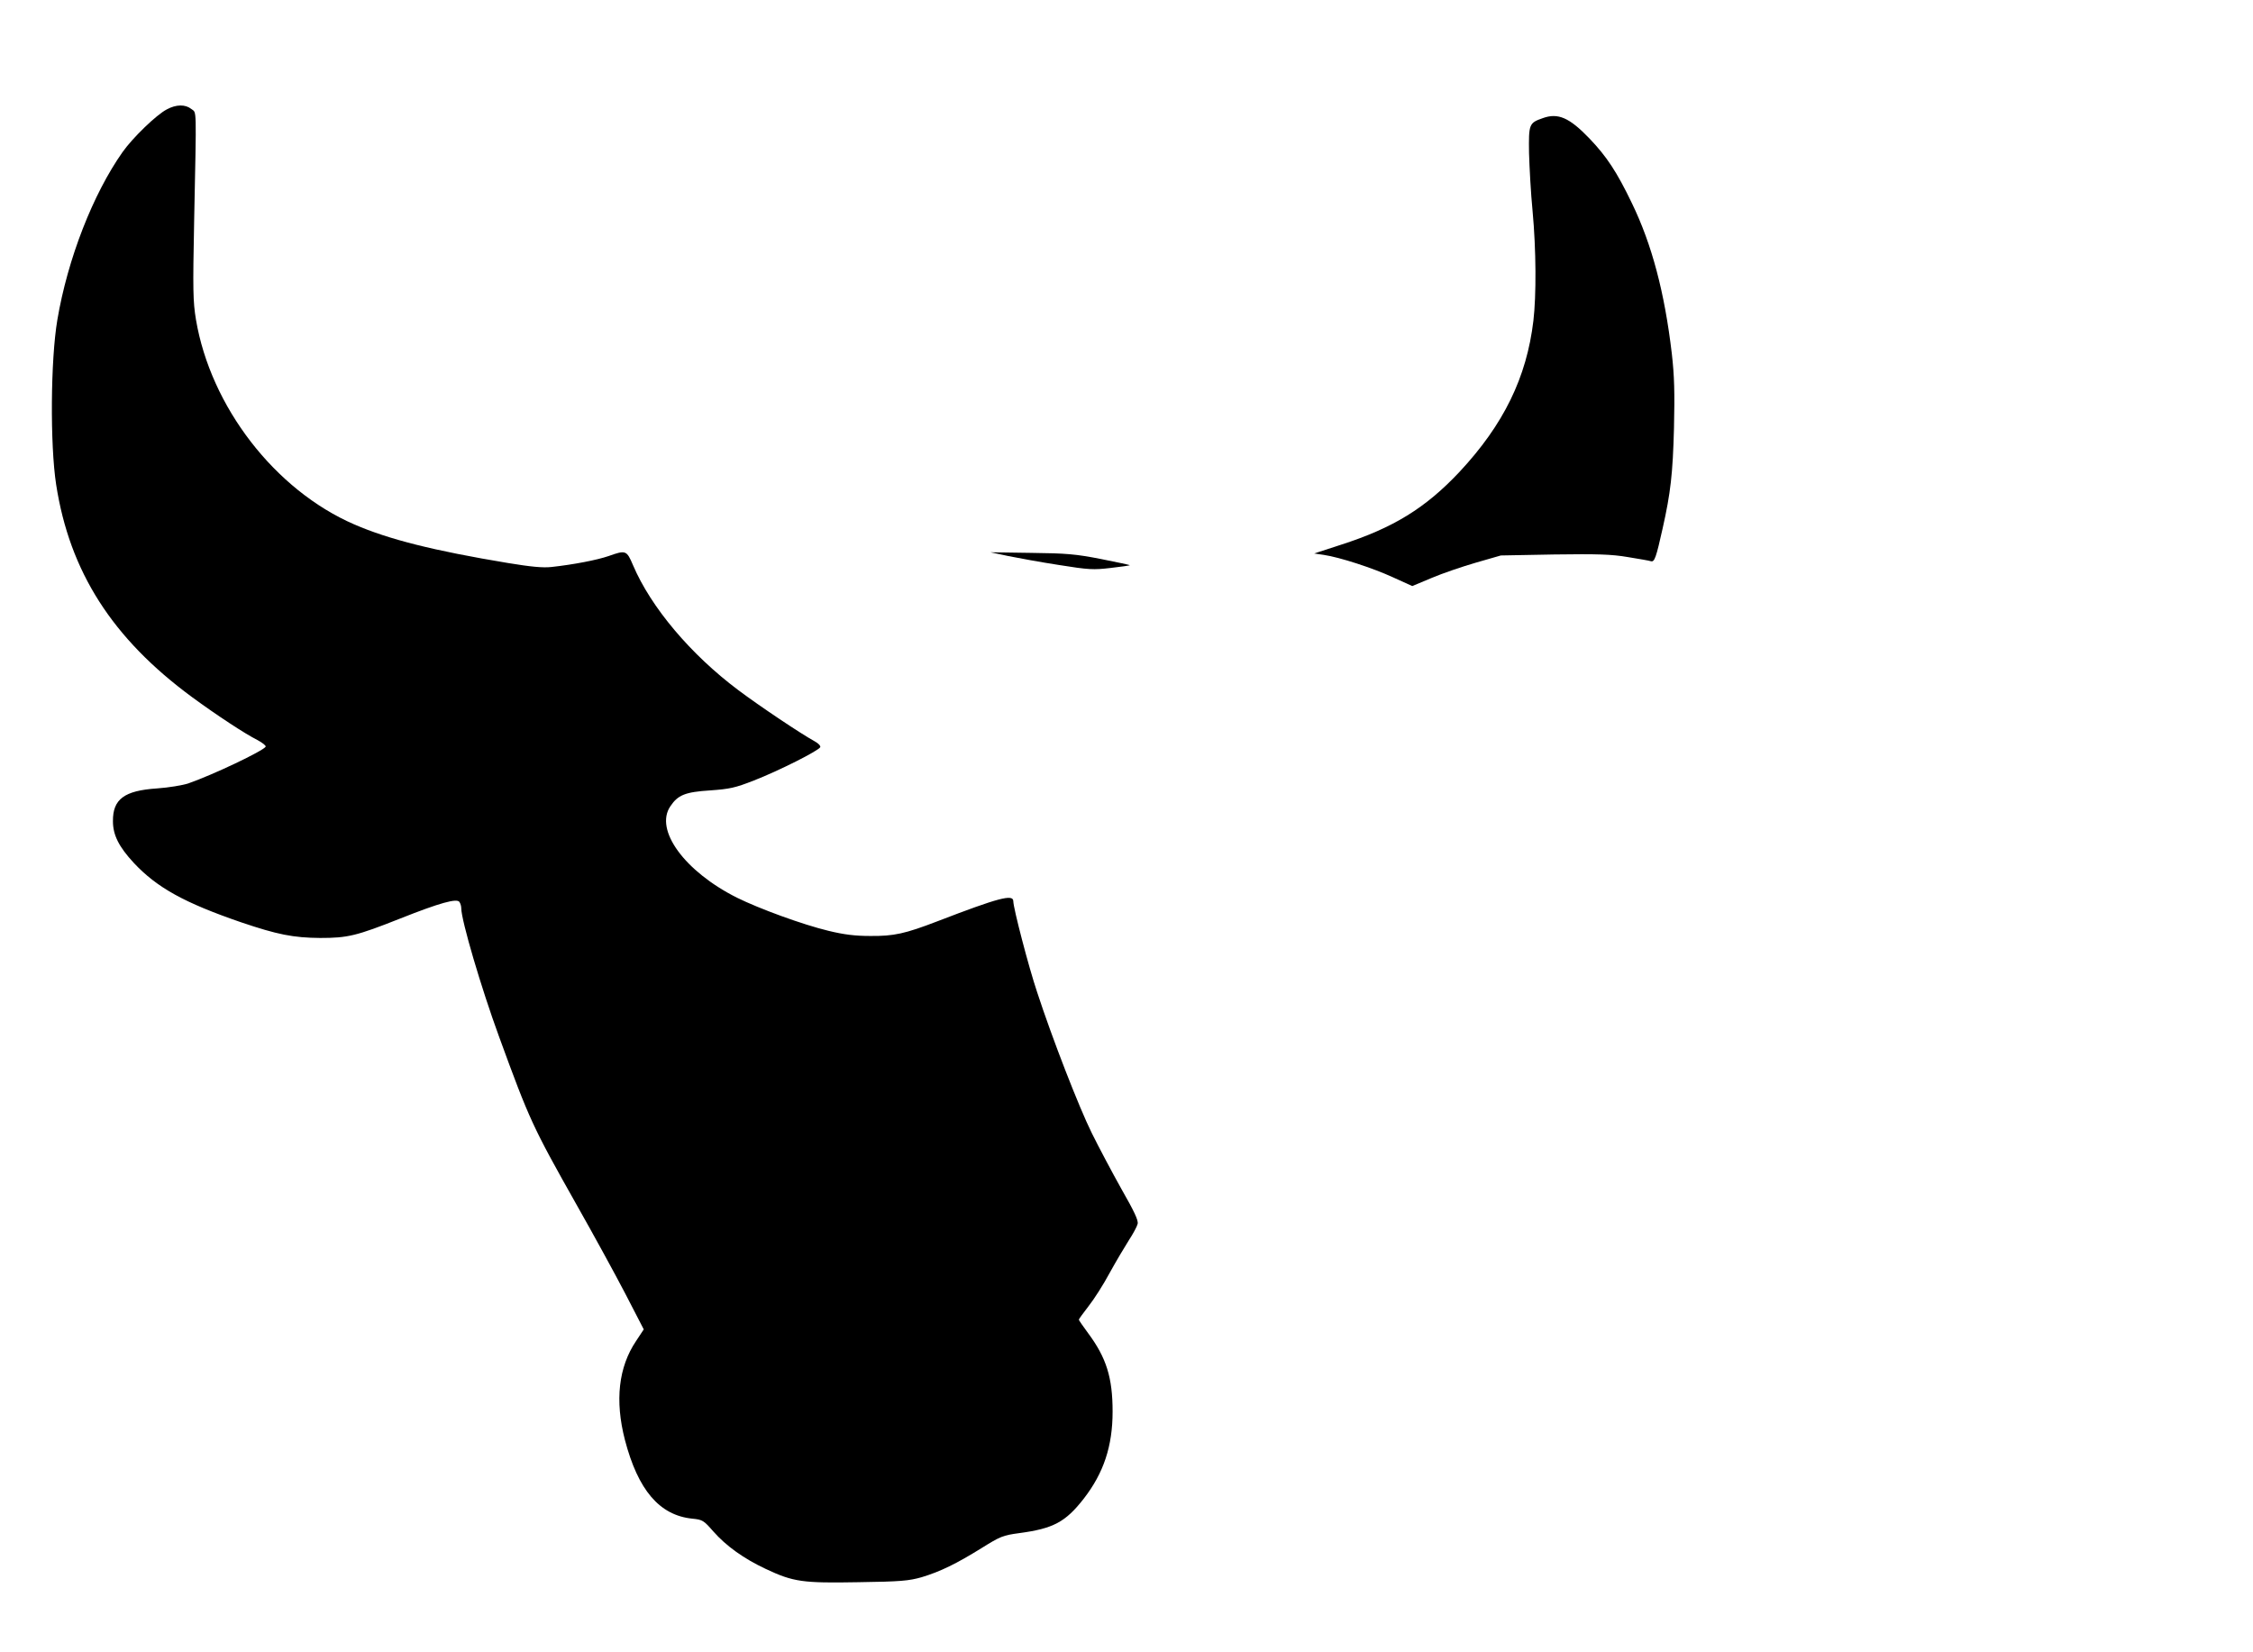 <?xml version="1.0" encoding="UTF-8" standalone="yes"?>
<svg version="1.0" xmlns="http://www.w3.org/2000/svg" width="300mm" height="220mm" viewBox="0 0 1134 832" preserveAspectRatio="xMidYMid meet">
  <g transform="translate(0,832) scale(0.1,-0.1)" fill="#000000" stroke="none">
    <path d="M837 7769 c-52 -27 -171 -142 -222 -214 -149 -211 -277 -538 -329
-846 -34 -201 -37 -627 -6 -829 68 -439 283 -775 684 -1070 124 -91 267 -185
329 -216 26 -14 45 -29 42 -34 -14 -22 -264 -141 -390 -185 -28 -9 -98 -21
-157 -25 -165 -11 -223 -54 -222 -165 0 -70 30 -129 105 -210 117 -125 255
-201 540 -299 183 -62 263 -78 399 -79 138 0 181 10 403 98 199 79 286 103
298 83 5 -7 9 -21 9 -31 0 -61 101 -403 190 -646 154 -422 169 -454 390 -846
84 -148 195 -351 246 -449 l93 -180 -39 -59 c-88 -131 -107 -299 -56 -497 66
-253 174 -380 339 -397 52 -5 58 -9 106 -64 65 -74 155 -138 264 -189 140 -66
186 -72 467 -67 214 3 254 7 318 25 96 29 175 68 301 146 96 60 109 65 190 76
173 23 234 56 326 174 100 129 145 264 145 438 0 171 -31 271 -124 396 -25 34
-46 64 -46 67 0 3 22 33 49 68 27 34 75 109 106 167 32 58 76 132 97 165 21
32 41 69 44 82 5 17 -17 63 -81 175 -47 84 -115 212 -150 283 -64 129 -199
476 -275 709 -43 128 -120 424 -120 458 0 37 -73 18 -382 -101 -164 -63 -219
-75 -338 -74 -77 0 -133 7 -211 26 -129 31 -348 111 -461 167 -263 132 -416
341 -335 460 38 57 75 72 201 80 98 7 126 13 220 50 126 49 328 151 334 168 2
7 -11 20 -28 29 -71 39 -277 177 -385 258 -239 179 -440 417 -530 629 -32 75
-36 77 -123 46 -58 -20 -177 -43 -287 -55 -43 -5 -105 1 -220 20 -374 62 -600
119 -773 194 -400 173 -724 593 -798 1032 -15 92 -16 146 -9 499 12 589 13
539 -14 561 -30 24 -76 24 -124 -2z"/>
    <path d="M7766 7725 c-69 -24 -71 -30 -69 -175 2 -70 9 -203 18 -294 18 -194
19 -424 4 -551 -34 -286 -150 -523 -372 -761 -171 -182 -333 -282 -597 -367
l-135 -44 48 -7 c81 -12 247 -66 349 -113 l97 -44 98 41 c54 23 154 57 223 77
l125 36 269 5 c217 3 288 1 370 -13 56 -9 108 -18 117 -21 18 -5 26 18 59 166
40 178 51 275 57 505 4 180 2 261 -11 375 -36 306 -100 549 -201 757 -76 158
-127 235 -214 326 -101 105 -158 130 -235 102z"/>
    <path d="M5075 5520 c50 -10 164 -31 255 -45 150 -24 174 -25 259 -15 52 6 96
12 98 14 1 1 -64 15 -145 31 -127 25 -175 29 -352 31 l-205 3 90 -19z"/>
  </g>
</svg>
